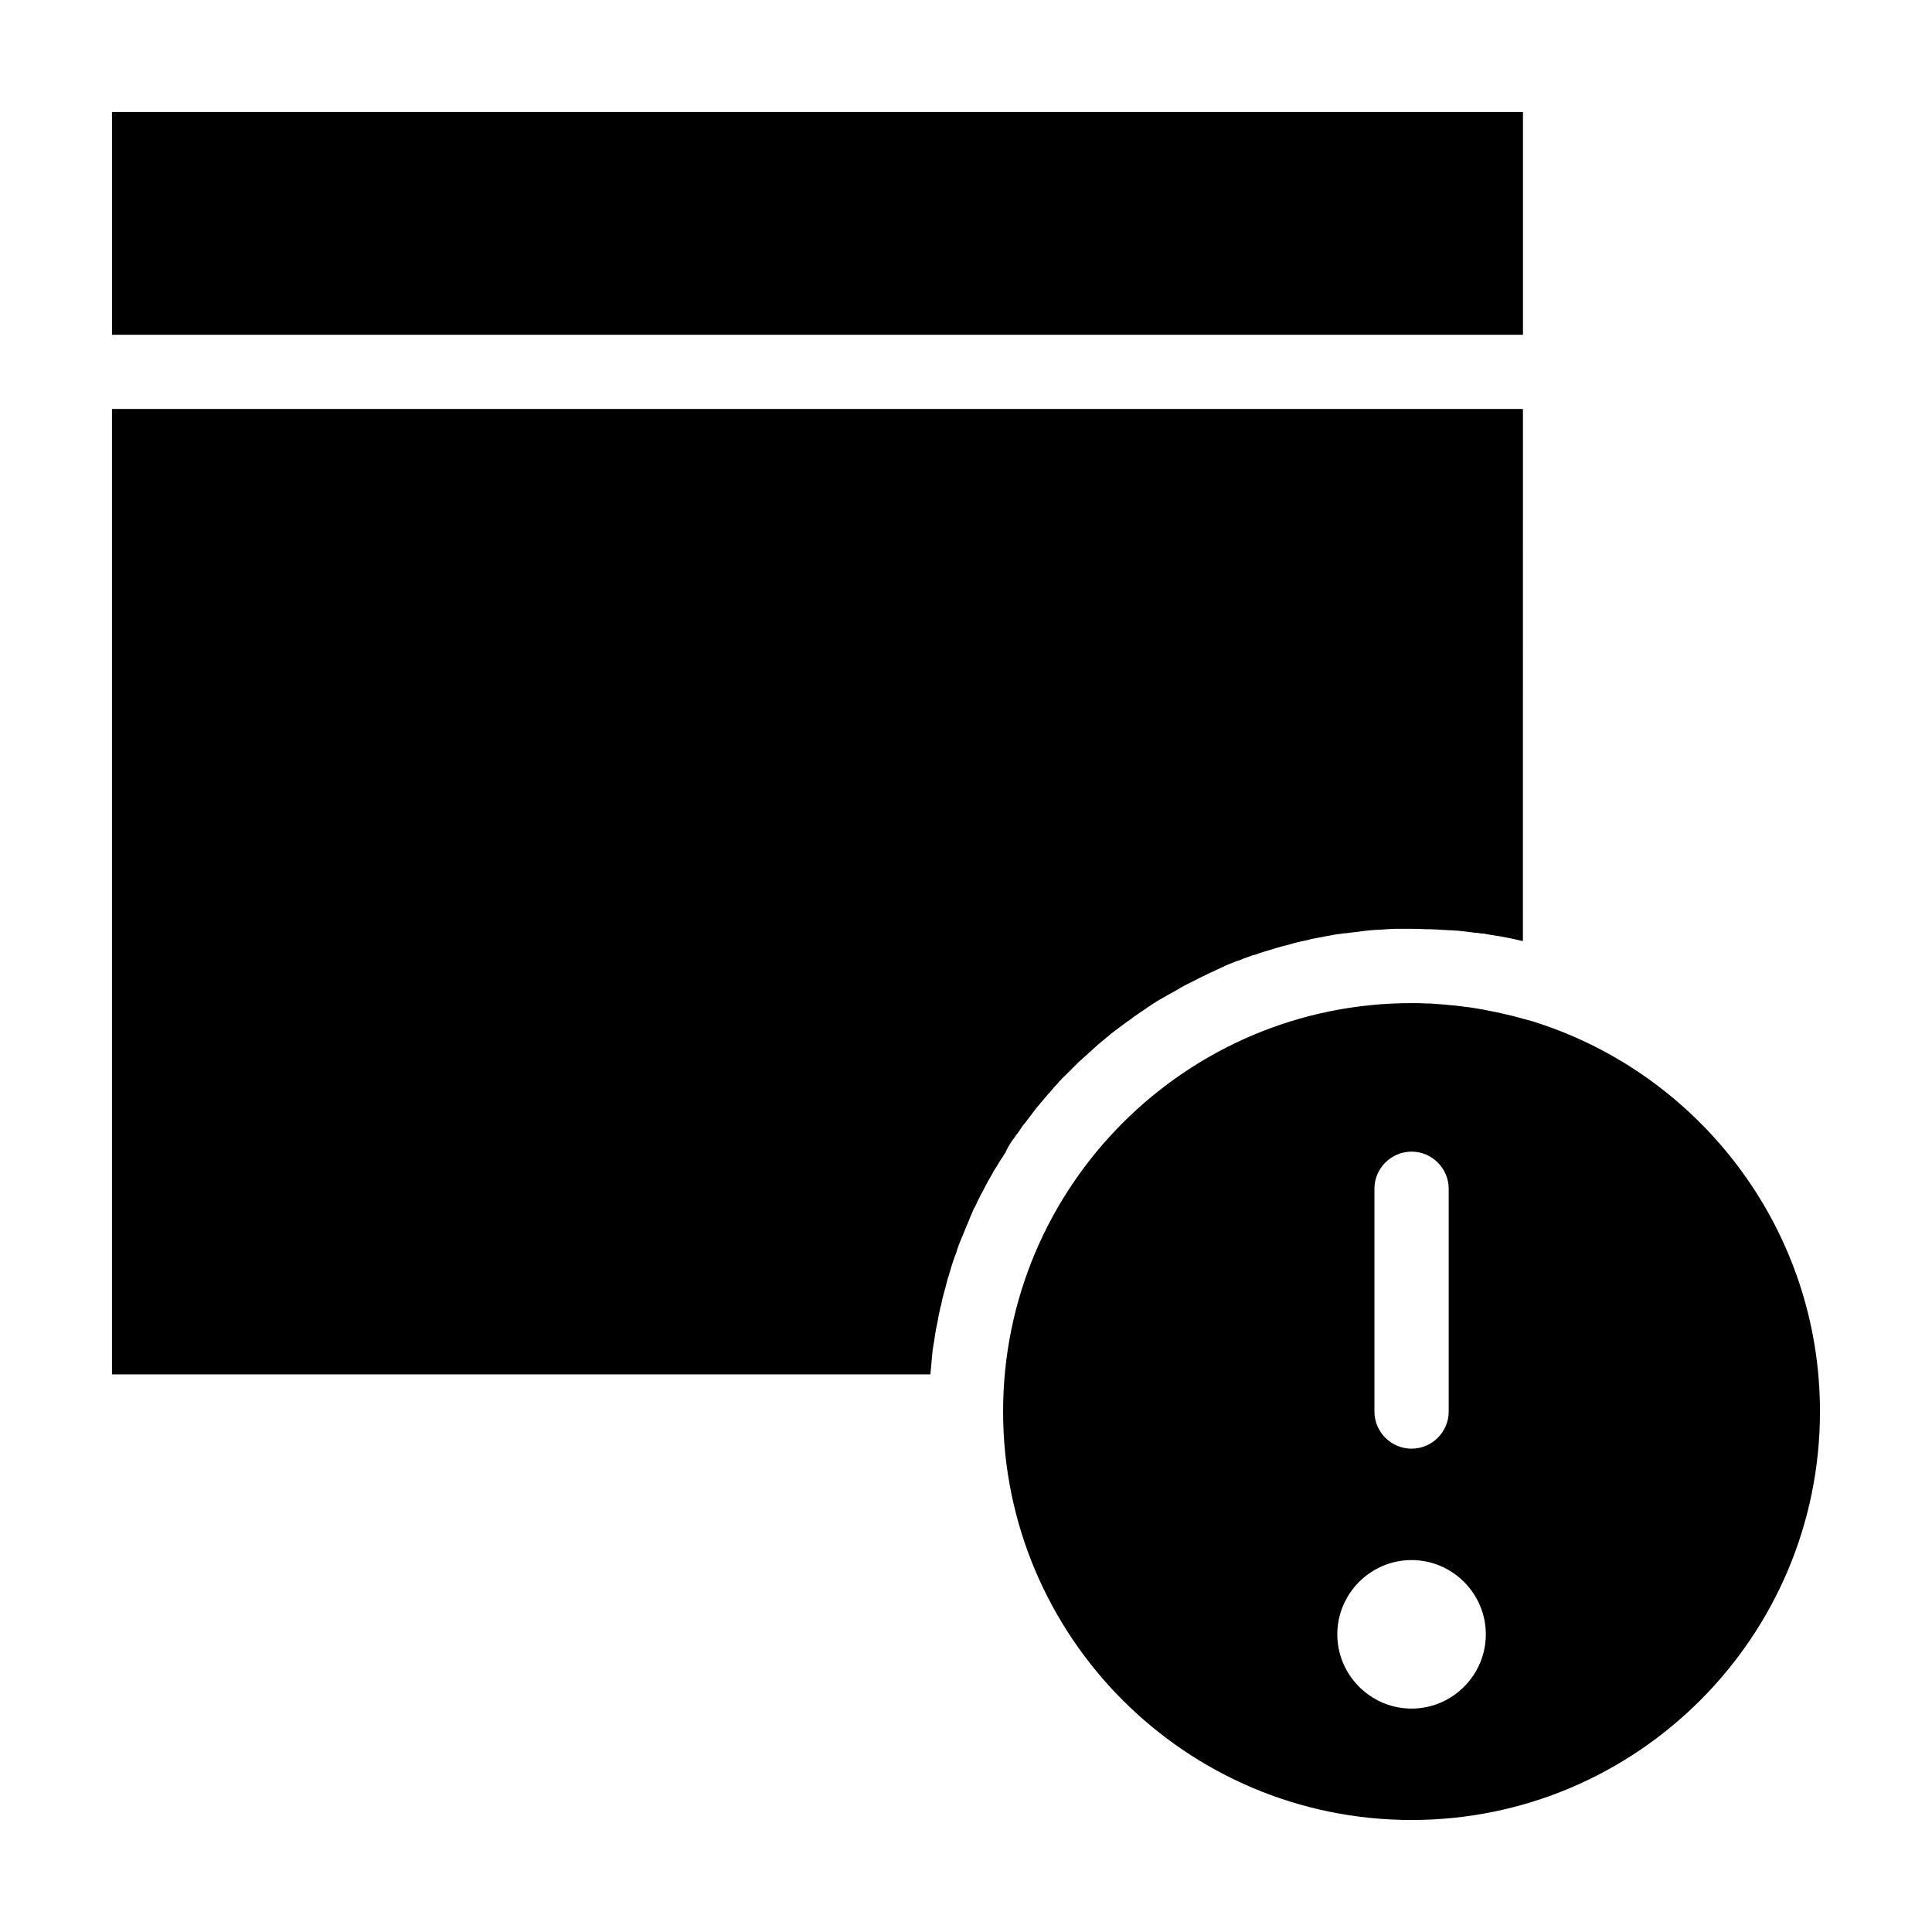 <?xml version="1.0" encoding="UTF-8"?>
<!-- Uploaded to: SVG Repo, www.svgrepo.com, Generator: SVG Repo Mixer Tools -->
<svg fill="#000000" width="800px" height="800px" version="1.1" viewBox="144 144 512 512" xmlns="http://www.w3.org/2000/svg">
 <g>
  <path d="m412 446.64c0.195-0.395 0.492-0.688 0.789-1.082 0.297-0.492 0.59-0.887 0.984-1.379 0.297-0.395 0.59-0.789 0.789-1.18 0.297-0.395 0.59-0.887 0.984-1.277 0.297-0.395 0.59-0.789 0.887-1.18 0.297-0.395 0.59-0.789 0.984-1.277 0.297-0.395 0.59-0.789 0.887-1.18 0.297-0.395 0.59-0.789 0.984-1.18 0.297-0.395 0.59-0.789 0.984-1.18 0.297-0.395 0.688-0.789 0.984-1.18 0.297-0.395 0.688-0.789 0.984-1.082 0.297-0.395 0.688-0.789 0.984-1.18 0.297-0.395 0.688-0.688 0.984-1.082s0.688-0.789 0.984-1.082c0.297-0.395 0.688-0.688 1.082-1.082l2.164-2.164c0.395-0.395 0.688-0.688 1.082-1.082 0.395-0.395 0.688-0.688 1.082-0.984 0.395-0.395 0.688-0.688 1.082-0.984 0.395-0.297 0.688-0.688 1.082-0.984 0.395-0.297 0.789-0.688 1.082-0.984 0.395-0.297 0.789-0.688 1.082-0.984 0.395-0.297 0.789-0.688 1.18-0.984 0.395-0.297 0.789-0.59 1.18-0.984 0.395-0.297 0.789-0.59 1.18-0.984 0.395-0.297 0.789-0.59 1.18-0.887 0.395-0.297 0.789-0.59 1.18-0.887 0.395-0.297 0.789-0.59 1.18-0.887 0.395-0.297 0.789-0.59 1.277-0.887 0.395-0.297 0.789-0.59 1.18-0.887 0.395-0.297 0.887-0.59 1.277-0.887 0.395-0.297 0.789-0.59 1.18-0.789 0.395-0.297 0.887-0.59 1.277-0.887 0.395-0.297 0.789-0.492 1.18-0.789 0.492-0.297 0.887-0.59 1.379-0.887 0.395-0.195 0.789-0.492 1.18-0.688 0.492-0.297 1.082-0.59 1.574-0.887 0.395-0.195 0.688-0.395 1.082-0.59 0.887-0.492 1.77-0.984 2.559-1.477 0.297-0.195 0.59-0.297 0.887-0.492 0.59-0.297 1.18-0.59 1.77-0.887 0.395-0.195 0.789-0.395 1.18-0.59 0.492-0.297 0.984-0.492 1.574-0.789 0.395-0.195 0.789-0.395 1.18-0.59 0.492-0.195 0.984-0.492 1.477-0.688 0.395-0.195 0.887-0.395 1.277-0.59 0.492-0.195 0.984-0.492 1.477-0.688 0.395-0.195 0.887-0.395 1.277-0.59 0.492-0.195 0.984-0.395 1.477-0.59 0.492-0.195 0.887-0.395 1.379-0.492 0.492-0.195 0.984-0.395 1.477-0.59 0.492-0.195 0.887-0.297 1.379-0.492 0.492-0.195 0.984-0.395 1.574-0.492 0.492-0.195 0.887-0.297 1.379-0.492 0.492-0.195 0.984-0.297 1.574-0.492 0.492-0.098 0.887-0.297 1.379-0.395 0.492-0.195 0.984-0.297 1.574-0.492 0.492-0.098 0.984-0.297 1.379-0.395 0.492-0.098 1.082-0.297 1.574-0.395 0.492-0.098 0.984-0.297 1.379-0.395 0.492-0.098 1.082-0.297 1.574-0.395 0.492-0.098 0.984-0.195 1.379-0.297 0.492-0.098 1.082-0.195 1.574-0.395 0.492-0.098 0.984-0.195 1.477-0.297 0.59-0.098 1.082-0.195 1.672-0.297 0.492-0.098 0.984-0.195 1.477-0.297 0.59-0.098 1.082-0.195 1.672-0.297 0.492-0.098 0.984-0.195 1.477-0.195 0.59-0.098 1.082-0.195 1.672-0.195 0.492-0.098 0.984-0.098 1.379-0.195 0.59-0.098 1.18-0.098 1.77-0.195 0.492-0.098 0.887-0.098 1.379-0.195 0.59-0.098 1.18-0.098 1.77-0.195 0.492 0 0.887-0.098 1.379-0.098 0.59 0 1.277-0.098 1.871-0.098 0.395 0 0.887-0.098 1.277-0.098 0.688 0 1.477-0.098 2.164-0.098h1.082 3.246c1.18 0 2.363 0 3.543 0.098h1.18c0.789 0 1.574 0.098 2.262 0.098 0.492 0 0.984 0.098 1.477 0.098 0.688 0 1.379 0.098 2.066 0.098 0.492 0 1.082 0.098 1.574 0.098 0.59 0.098 1.277 0.098 1.871 0.195 0.59 0.098 1.082 0.098 1.672 0.195s1.18 0.195 1.77 0.195c0.59 0.098 1.18 0.195 1.77 0.195 0.492 0.098 1.082 0.195 1.574 0.297 0.59 0.098 1.277 0.195 1.871 0.297 0.195 0 0.492 0.098 0.688 0.098 1.574 0.297 3.246 0.59 4.82 0.984 0.297 0.098 0.59 0.098 0.789 0.195 0.195 0 0.395 0.098 0.59 0.098l0.012-141h-373.92v255.84h216.88c0.098-1.082 0.195-2.066 0.297-3.148 0-0.395 0.098-0.789 0.098-1.082 0.098-0.688 0.098-1.379 0.195-2.066 0.098-0.395 0.098-0.887 0.195-1.277 0.098-0.59 0.195-1.18 0.297-1.77 0.098-0.492 0.098-0.887 0.195-1.379 0.098-0.59 0.195-1.18 0.297-1.672 0.098-0.492 0.195-0.887 0.297-1.379 0.098-0.59 0.195-1.082 0.297-1.672 0.098-0.492 0.195-0.984 0.297-1.379 0.098-0.492 0.195-1.082 0.395-1.574 0.098-0.492 0.195-0.984 0.297-1.477 0.098-0.492 0.297-1.082 0.395-1.574 0.098-0.492 0.297-0.984 0.395-1.379 0.098-0.492 0.297-1.082 0.395-1.574 0.098-0.492 0.297-0.984 0.395-1.379 0.195-0.492 0.297-0.984 0.492-1.574 0.098-0.492 0.297-0.984 0.395-1.379 0.195-0.492 0.297-0.984 0.492-1.477 0.195-0.492 0.297-0.984 0.492-1.379 0.195-0.492 0.395-0.984 0.492-1.477 0.195-0.492 0.297-0.887 0.492-1.379 0.195-0.492 0.395-0.984 0.59-1.477 0.195-0.492 0.395-0.887 0.59-1.379 0.195-0.492 0.395-0.984 0.59-1.477 0.195-0.492 0.395-0.887 0.59-1.379 0.195-0.492 0.395-0.984 0.59-1.477 0.195-0.492 0.395-0.887 0.59-1.379 0.195-0.492 0.395-0.984 0.688-1.379 0.195-0.395 0.395-0.887 0.59-1.277 0.195-0.492 0.492-0.984 0.688-1.379 0.195-0.395 0.395-0.887 0.688-1.277 0.195-0.492 0.492-0.887 0.688-1.379 0.195-0.395 0.492-0.887 0.688-1.277 0.297-0.492 0.492-0.887 0.789-1.379 0.195-0.395 0.492-0.789 0.688-1.277 0.297-0.492 0.59-0.984 0.887-1.379 0.195-0.395 0.492-0.789 0.688-1.18 0.297-0.492 0.59-0.984 0.984-1.477 0.195-0.395 0.395-0.688 0.688-1.082 0.488-1.172 0.98-1.957 1.57-2.844z"/>
  <path d="m173.68 173.68h373.92v59.039h-373.92z"/>
  <path d="m553.11 415.64c-0.688-0.195-1.379-0.492-2.066-0.688-0.789-0.297-1.574-0.492-2.363-0.688-0.688-0.195-1.477-0.395-2.164-0.59-0.59-0.195-1.18-0.297-1.871-0.492-0.984-0.195-1.969-0.492-2.953-0.688-0.492-0.098-0.887-0.195-1.379-0.297-1.18-0.195-2.262-0.492-3.445-0.688-0.395-0.098-0.789-0.098-1.18-0.195-1.18-0.195-2.262-0.395-3.445-0.492-0.195 0-0.492-0.098-0.688-0.098-1.277-0.195-2.461-0.297-3.738-0.395-0.297 0-0.59-0.098-0.887-0.098-1.277-0.098-2.559-0.195-3.938-0.297h-0.789c-1.379-0.098-2.754-0.098-4.133-0.098-59.73 0-108.24 48.512-108.24 108.24 0 59.73 48.512 108.24 108.24 108.24 59.73 0 108.24-48.512 108.24-108.24 0.008-47.438-30.695-87.879-73.203-102.44zm-44.871 43.395c0-5.41 4.43-9.84 9.84-9.84s9.84 4.43 9.84 9.84v59.039c0 5.41-4.43 9.84-9.84 9.84s-9.84-4.43-9.84-9.84zm9.84 137.76c-10.824 0-19.68-8.855-19.68-19.68 0-10.824 8.855-19.68 19.68-19.68s19.68 8.855 19.68 19.68c0 10.82-8.855 19.68-19.68 19.68z"/>
 </g>
</svg>